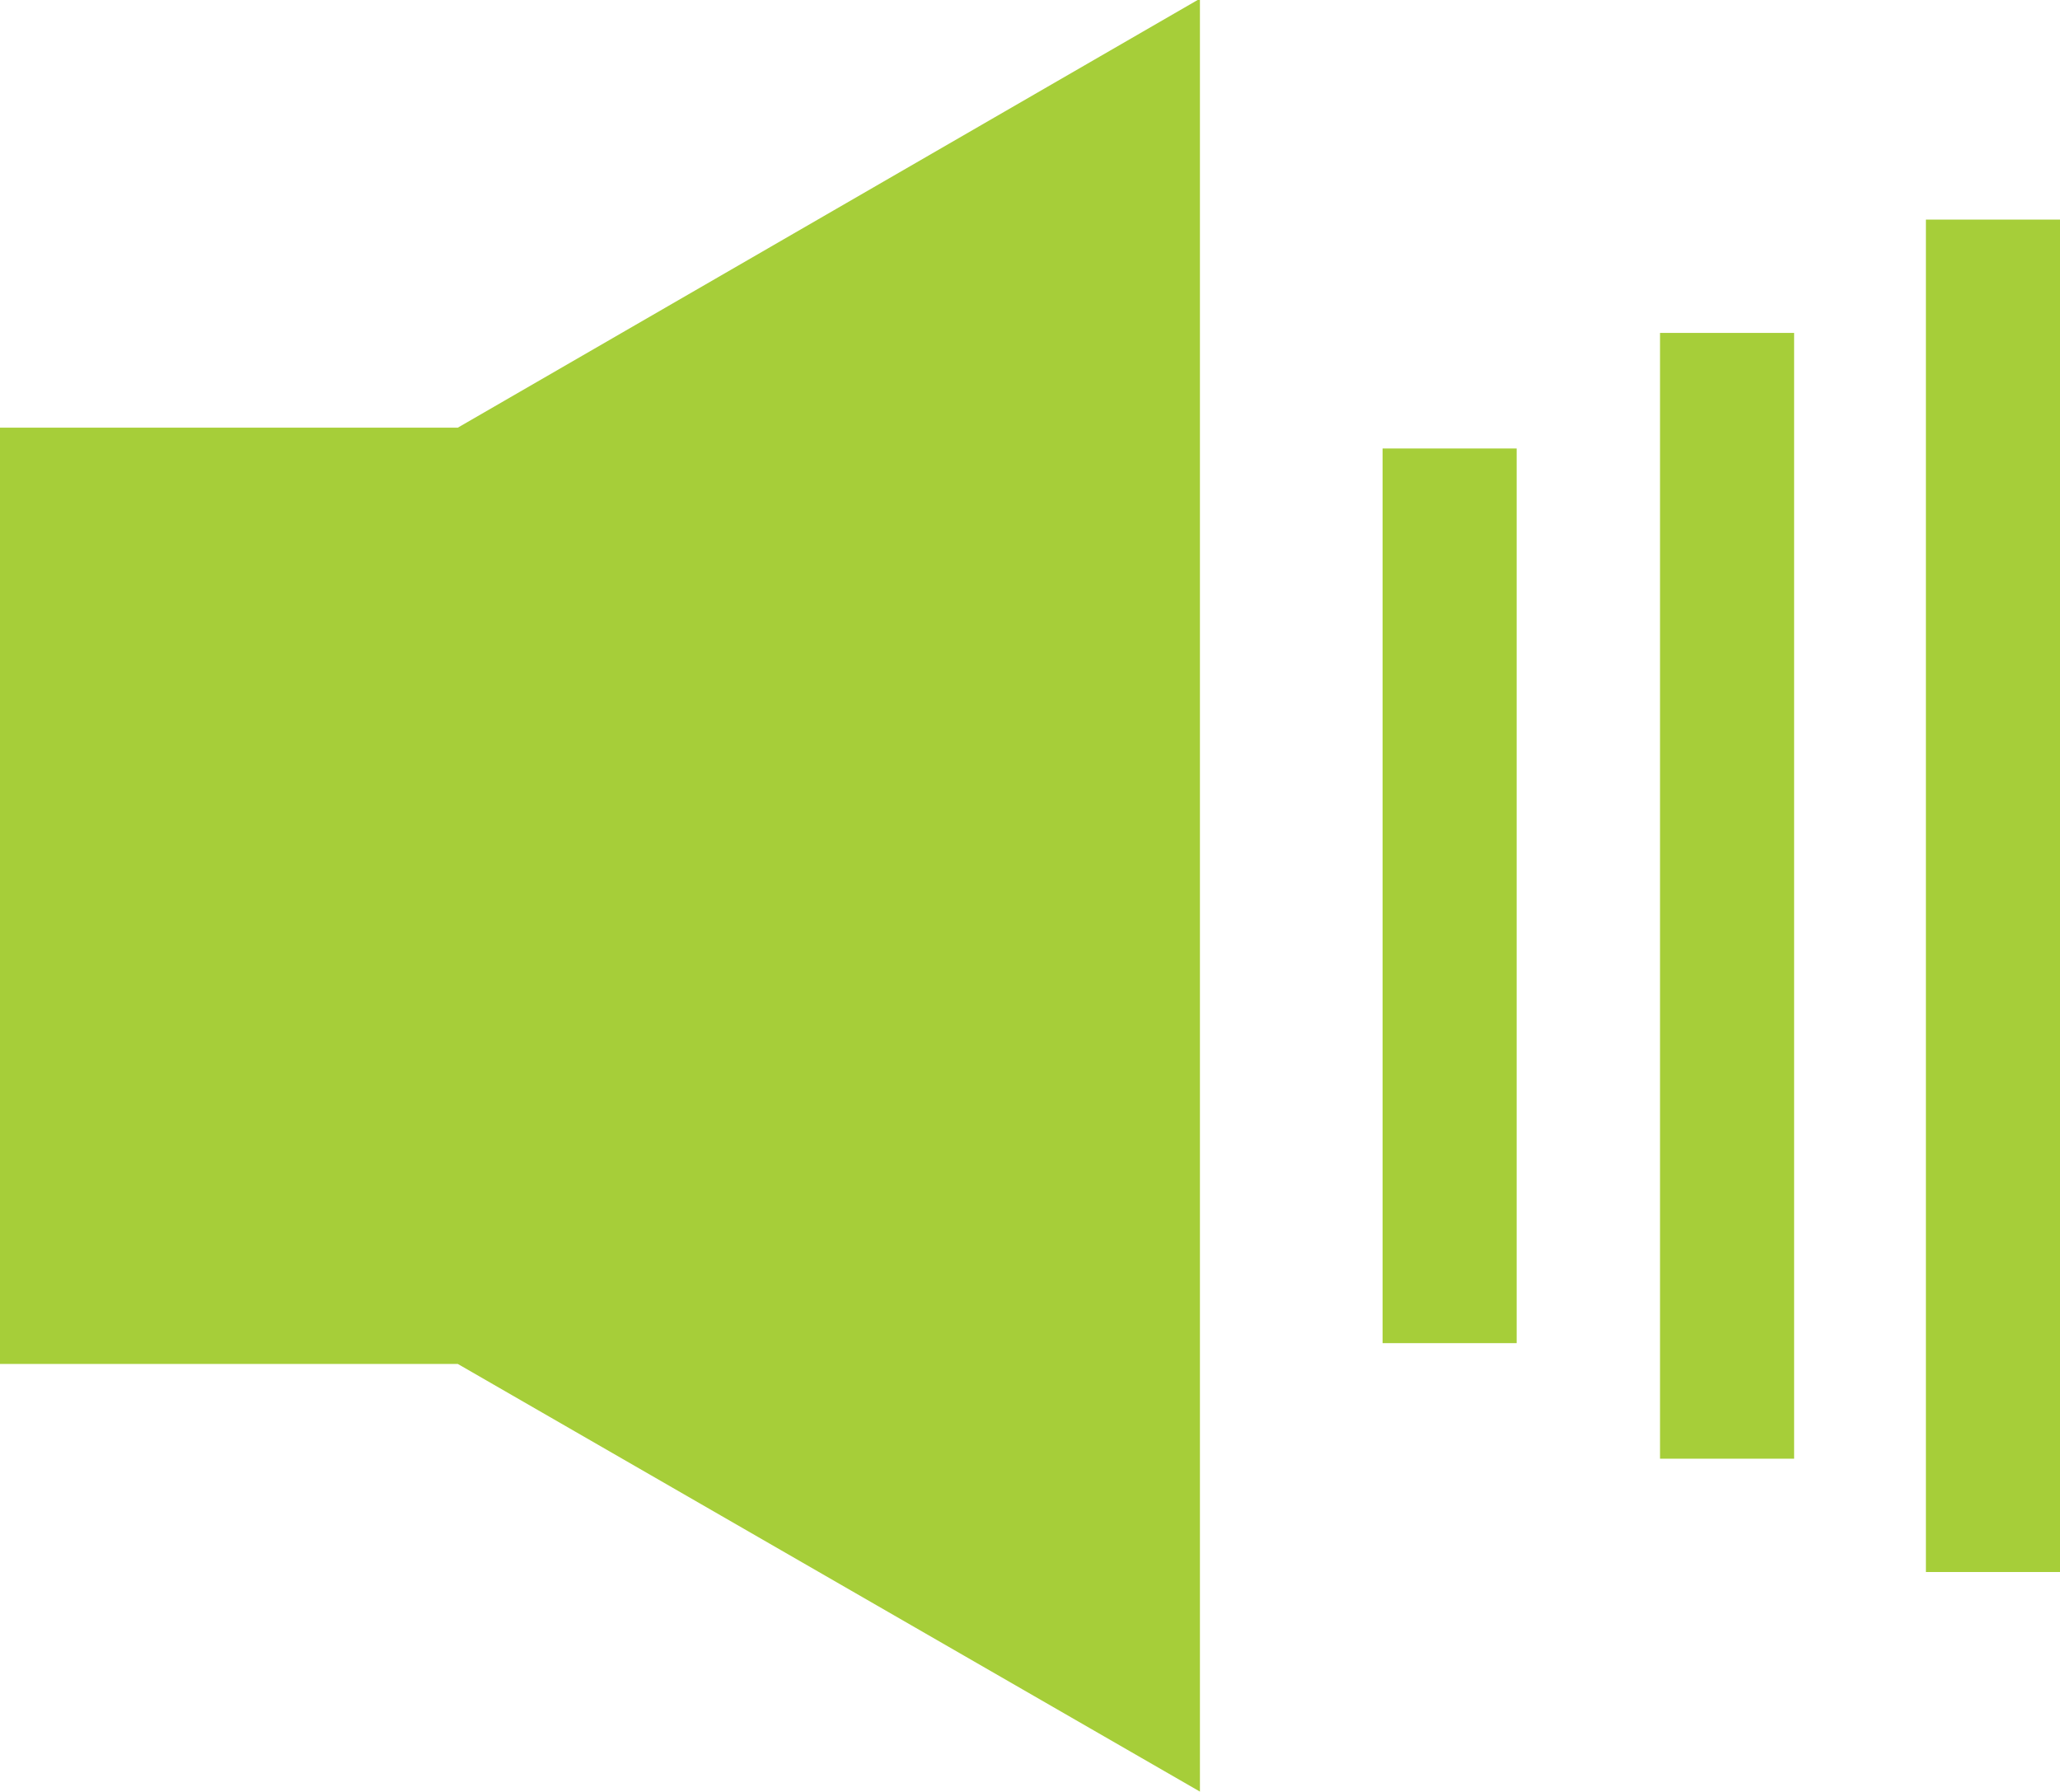 <?xml version="1.0" encoding="utf-8"?>
<!-- Generator: Adobe Illustrator 24.3.0, SVG Export Plug-In . SVG Version: 6.00 Build 0)  -->
<svg version="1.1" id="레이어_1" xmlns="http://www.w3.org/2000/svg" xmlns:xlink="http://www.w3.org/1999/xlink" x="0px"
	 y="0px" viewBox="0 0 89.1 77.5" style="enable-background:new 0 0 89.1 77.5;" xml:space="preserve">
<style type="text/css">
	.st0{fill-rule:evenodd;clip-rule:evenodd;fill:#A6CE39;}
</style>
<path class="st0" d="M51.8,0L19.8,18.5H0V59h19.8l32.1,18.5V0L51.8,0L51.8,0z M59.8,58.1h5.8V19.4h-5.8V58.1L59.8,58.1L59.8,58.1z
	 M71.8,63.1h5.8V14.4h-5.8V63.1L71.8,63.1L71.8,63.1z M83.3,68h5.8V9.5h-5.8V68L83.3,68L83.3,68z"/>
</svg>

